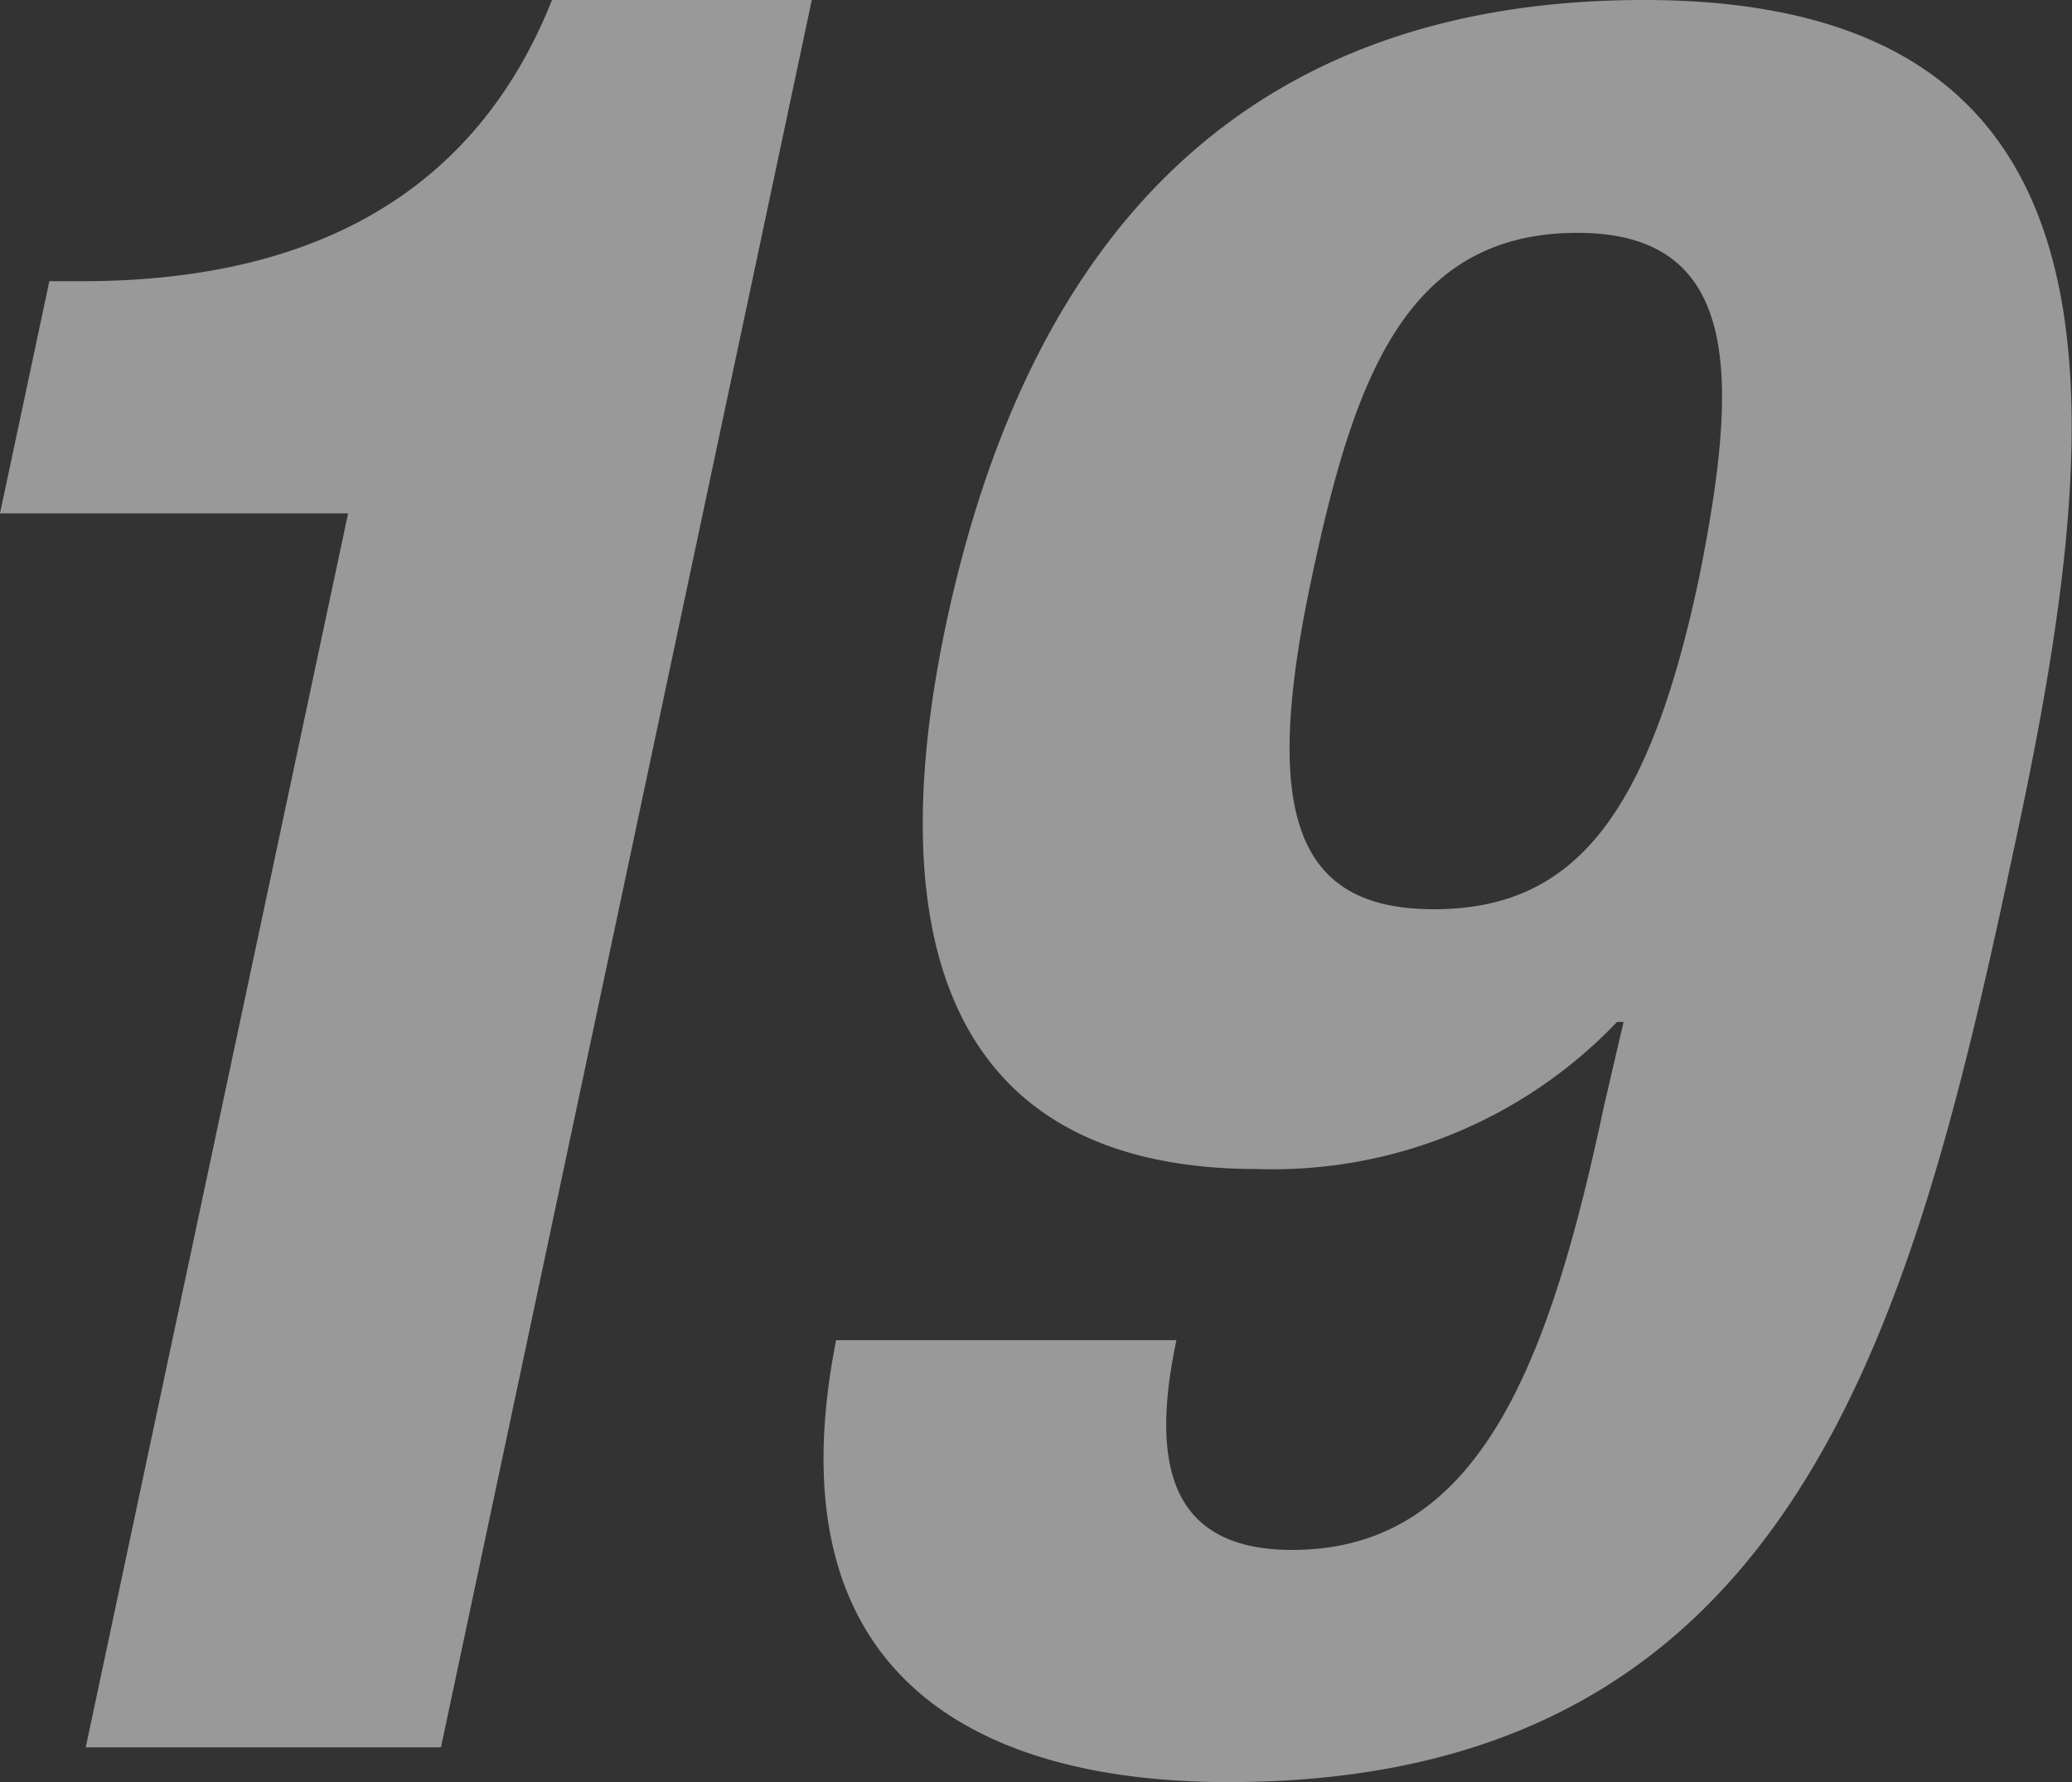 <svg xmlns="http://www.w3.org/2000/svg" width="63.81" height="54.88" viewBox="0 0 63.81 54.88"><rect x="0" y="0" width="63.81" height="54.88" fill="#333333" stroke="none"/><defs><style>.cls-1{opacity:0.5;}.cls-2{fill:#fff;}</style></defs><g id="レイヤー_2" data-name="レイヤー 2"><g id="ディフェンダー"><g class="cls-1"><path class="cls-2" d="M2.64,53.81l8.08-38H0L1.52,8.66h1C9.65,8.66,14.64,5.93,17,0H25L13.58,53.81Z"/><path class="cls-2" d="M36.23,41.27c-.85,4-.08,6.46,3.57,6.46,5.78,0,7.92-5.78,9.6-13.68L50,31.47H49.8A14.65,14.65,0,0,1,38.72,36c-9.58,0-11.63-7.15-9.58-16.8C31.76,6.92,38.62,0,50.63,0,65.68,0,65,12,62.23,25.16,59,40.43,55.61,54.88,37.83,54.88c-7.76,0-14.13-3.27-12.08-13.61ZM44.16,28c4.33,0,6.61-2.89,8.16-10.18,1.24-6.16,1.35-10.65-3.74-10.65-5.32,0-6.9,4.56-8.19,10.65C38.84,25.08,39.9,28,44.16,28Z"/></g></g></g></svg>